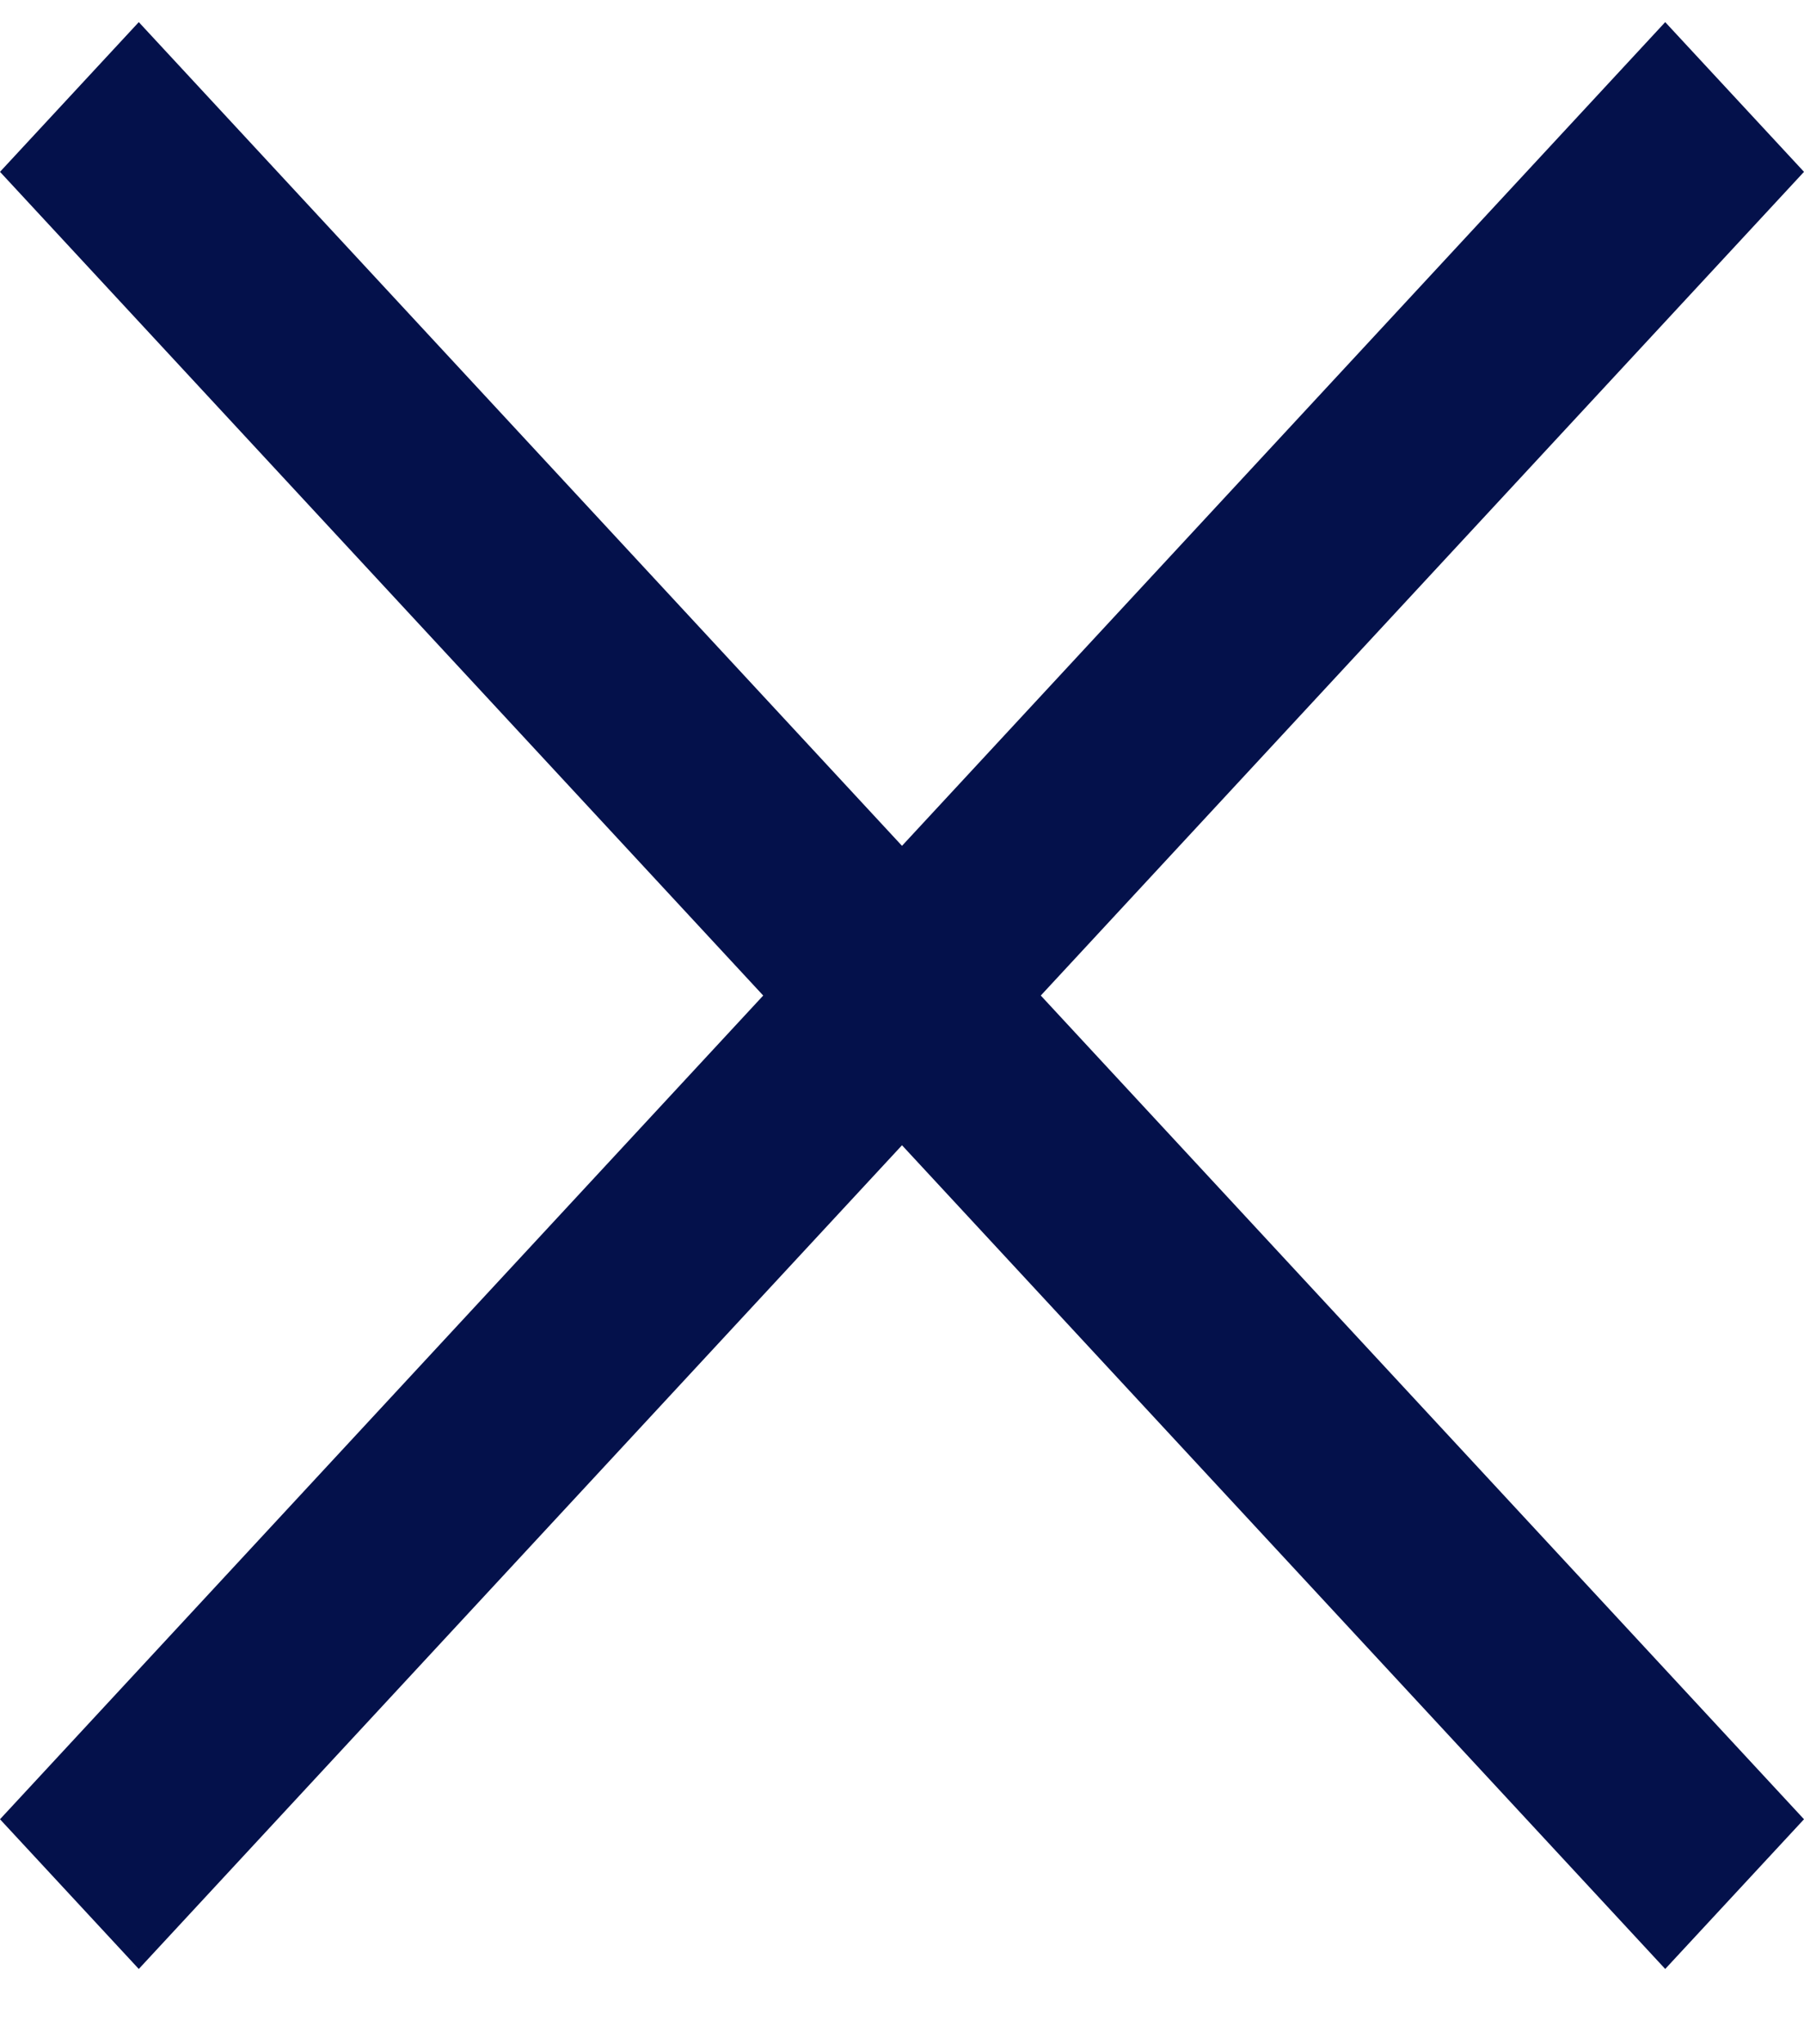 <svg width="15" height="17" viewBox="0 0 15 17" fill="none" xmlns="http://www.w3.org/2000/svg">
<path d="M1.154 16.374L0 15.129L6.346 8.279L0 1.429L1.154 0.184L7.5 7.034L13.846 0.184L15 1.429L8.654 8.279L15 15.129L13.846 16.374L7.5 9.524L1.154 16.374Z" fill="#04114B"/>
</svg>
